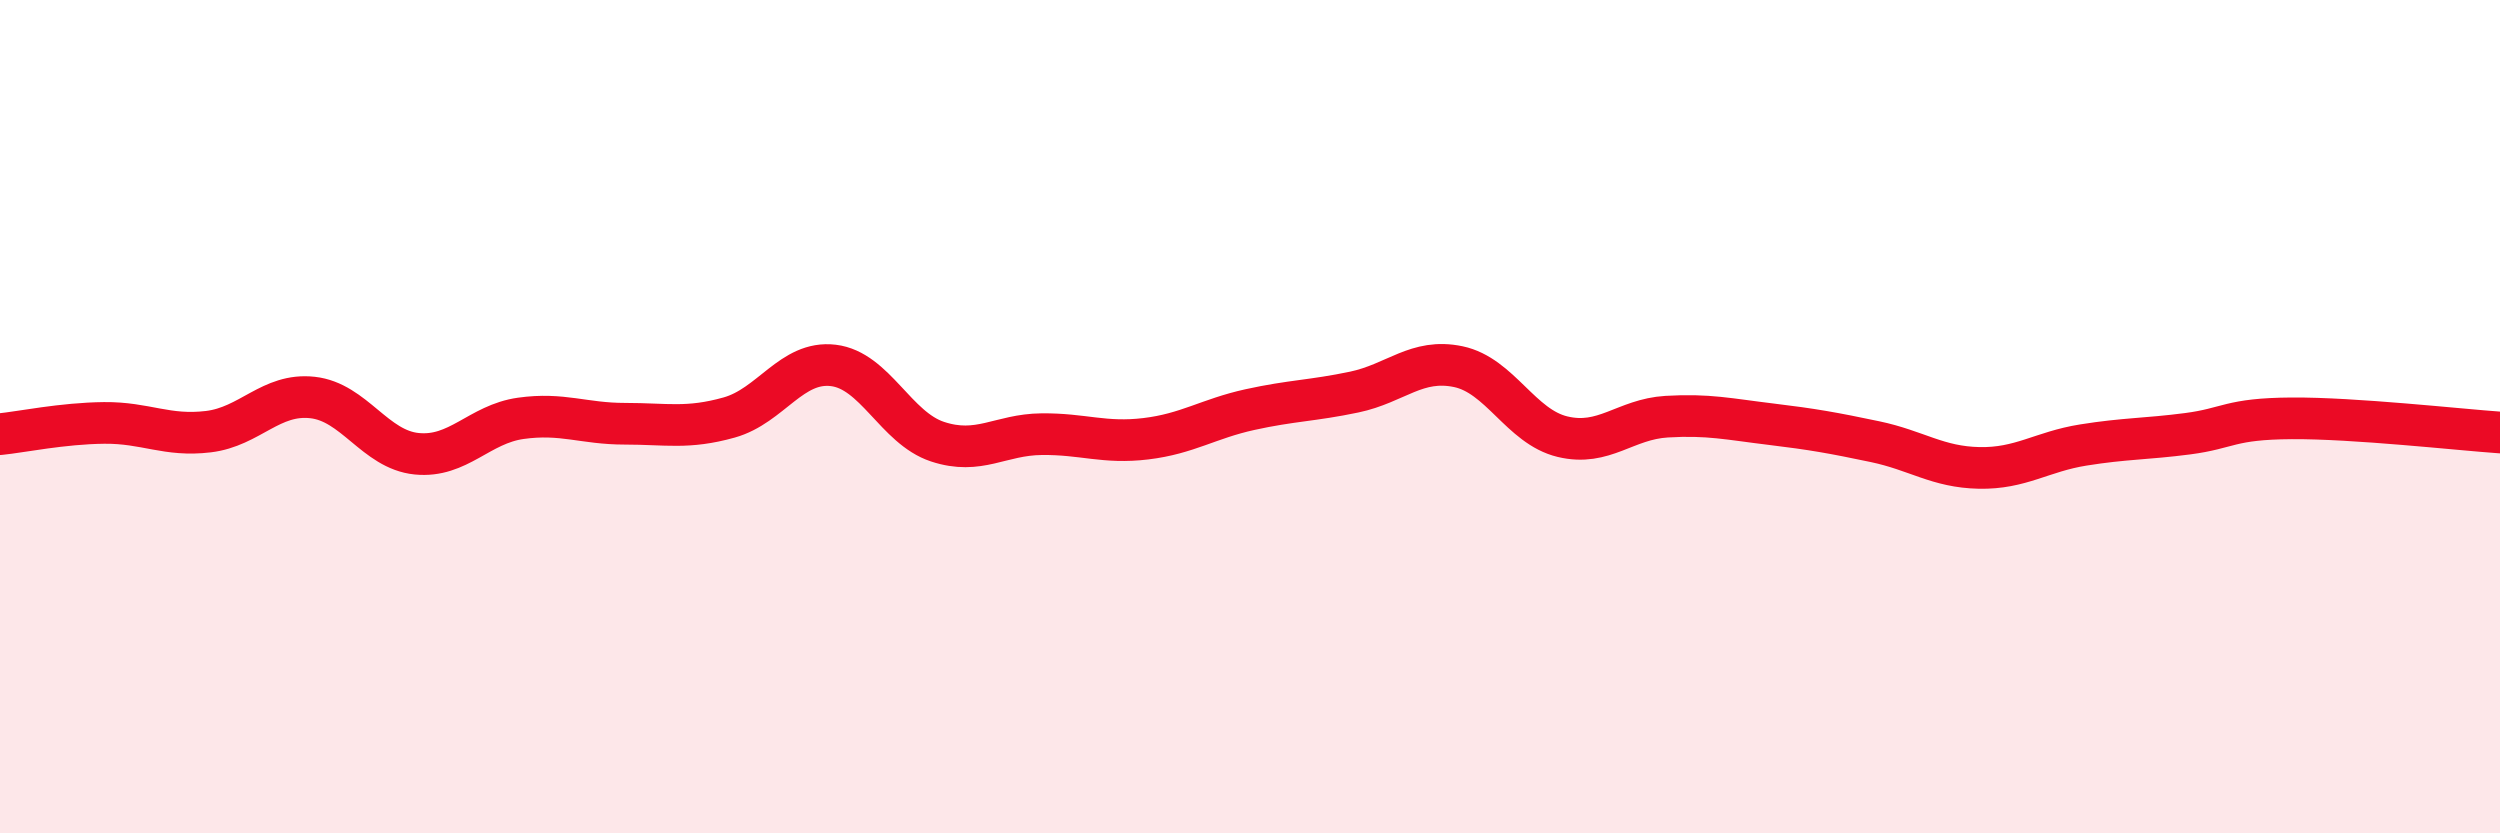 
    <svg width="60" height="20" viewBox="0 0 60 20" xmlns="http://www.w3.org/2000/svg">
      <path
        d="M 0,10.42 C 0.5,10.37 1.5,10.16 2.5,10.15 C 3.5,10.14 4,10.48 5,10.36 C 6,10.24 6.5,9.43 7.5,9.54 C 8.5,9.65 9,10.79 10,10.89 C 11,10.99 11.5,10.18 12.5,10.04 C 13.5,9.9 14,10.17 15,10.17 C 16,10.17 16.5,10.3 17.5,10.02 C 18.5,9.74 19,8.65 20,8.77 C 21,8.89 21.5,10.27 22.5,10.6 C 23.5,10.93 24,10.43 25,10.42 C 26,10.41 26.5,10.65 27.5,10.53 C 28.5,10.41 29,10.05 30,9.83 C 31,9.61 31.5,9.62 32.5,9.41 C 33.5,9.2 34,8.59 35,8.8 C 36,9.01 36.5,10.24 37.5,10.48 C 38.5,10.72 39,10.06 40,10 C 41,9.94 41.5,10.06 42.5,10.18 C 43.5,10.3 44,10.39 45,10.6 C 46,10.81 46.5,11.21 47.5,11.23 C 48.5,11.25 49,10.84 50,10.68 C 51,10.52 51.5,10.54 52.5,10.41 C 53.5,10.28 53.5,10.05 55,10.04 C 56.5,10.03 59,10.31 60,10.38L60 20L0 20Z"
        fill="#EB0A25"
        opacity="0.1"
        stroke-linecap="round"
        stroke-linejoin="round"
      />
      <path
        d="M 0,10.42 C 0.5,10.37 1.5,10.16 2.5,10.15 C 3.5,10.14 4,10.48 5,10.36 C 6,10.24 6.5,9.43 7.5,9.54 C 8.5,9.65 9,10.79 10,10.89 C 11,10.99 11.5,10.18 12.5,10.04 C 13.5,9.9 14,10.17 15,10.17 C 16,10.17 16.5,10.3 17.5,10.02 C 18.5,9.74 19,8.65 20,8.77 C 21,8.89 21.5,10.27 22.5,10.6 C 23.5,10.93 24,10.43 25,10.42 C 26,10.41 26.5,10.65 27.5,10.53 C 28.5,10.41 29,10.05 30,9.83 C 31,9.61 31.5,9.62 32.5,9.41 C 33.5,9.2 34,8.59 35,8.8 C 36,9.01 36.5,10.24 37.5,10.48 C 38.5,10.72 39,10.06 40,10 C 41,9.94 41.5,10.06 42.5,10.18 C 43.5,10.3 44,10.39 45,10.6 C 46,10.81 46.5,11.21 47.5,11.23 C 48.5,11.25 49,10.84 50,10.68 C 51,10.52 51.5,10.54 52.5,10.41 C 53.5,10.28 53.5,10.05 55,10.04 C 56.5,10.03 59,10.31 60,10.38"
        stroke="#EB0A25"
        stroke-width="1"
        fill="none"
        stroke-linecap="round"
        stroke-linejoin="round"
      />
    </svg>
  
